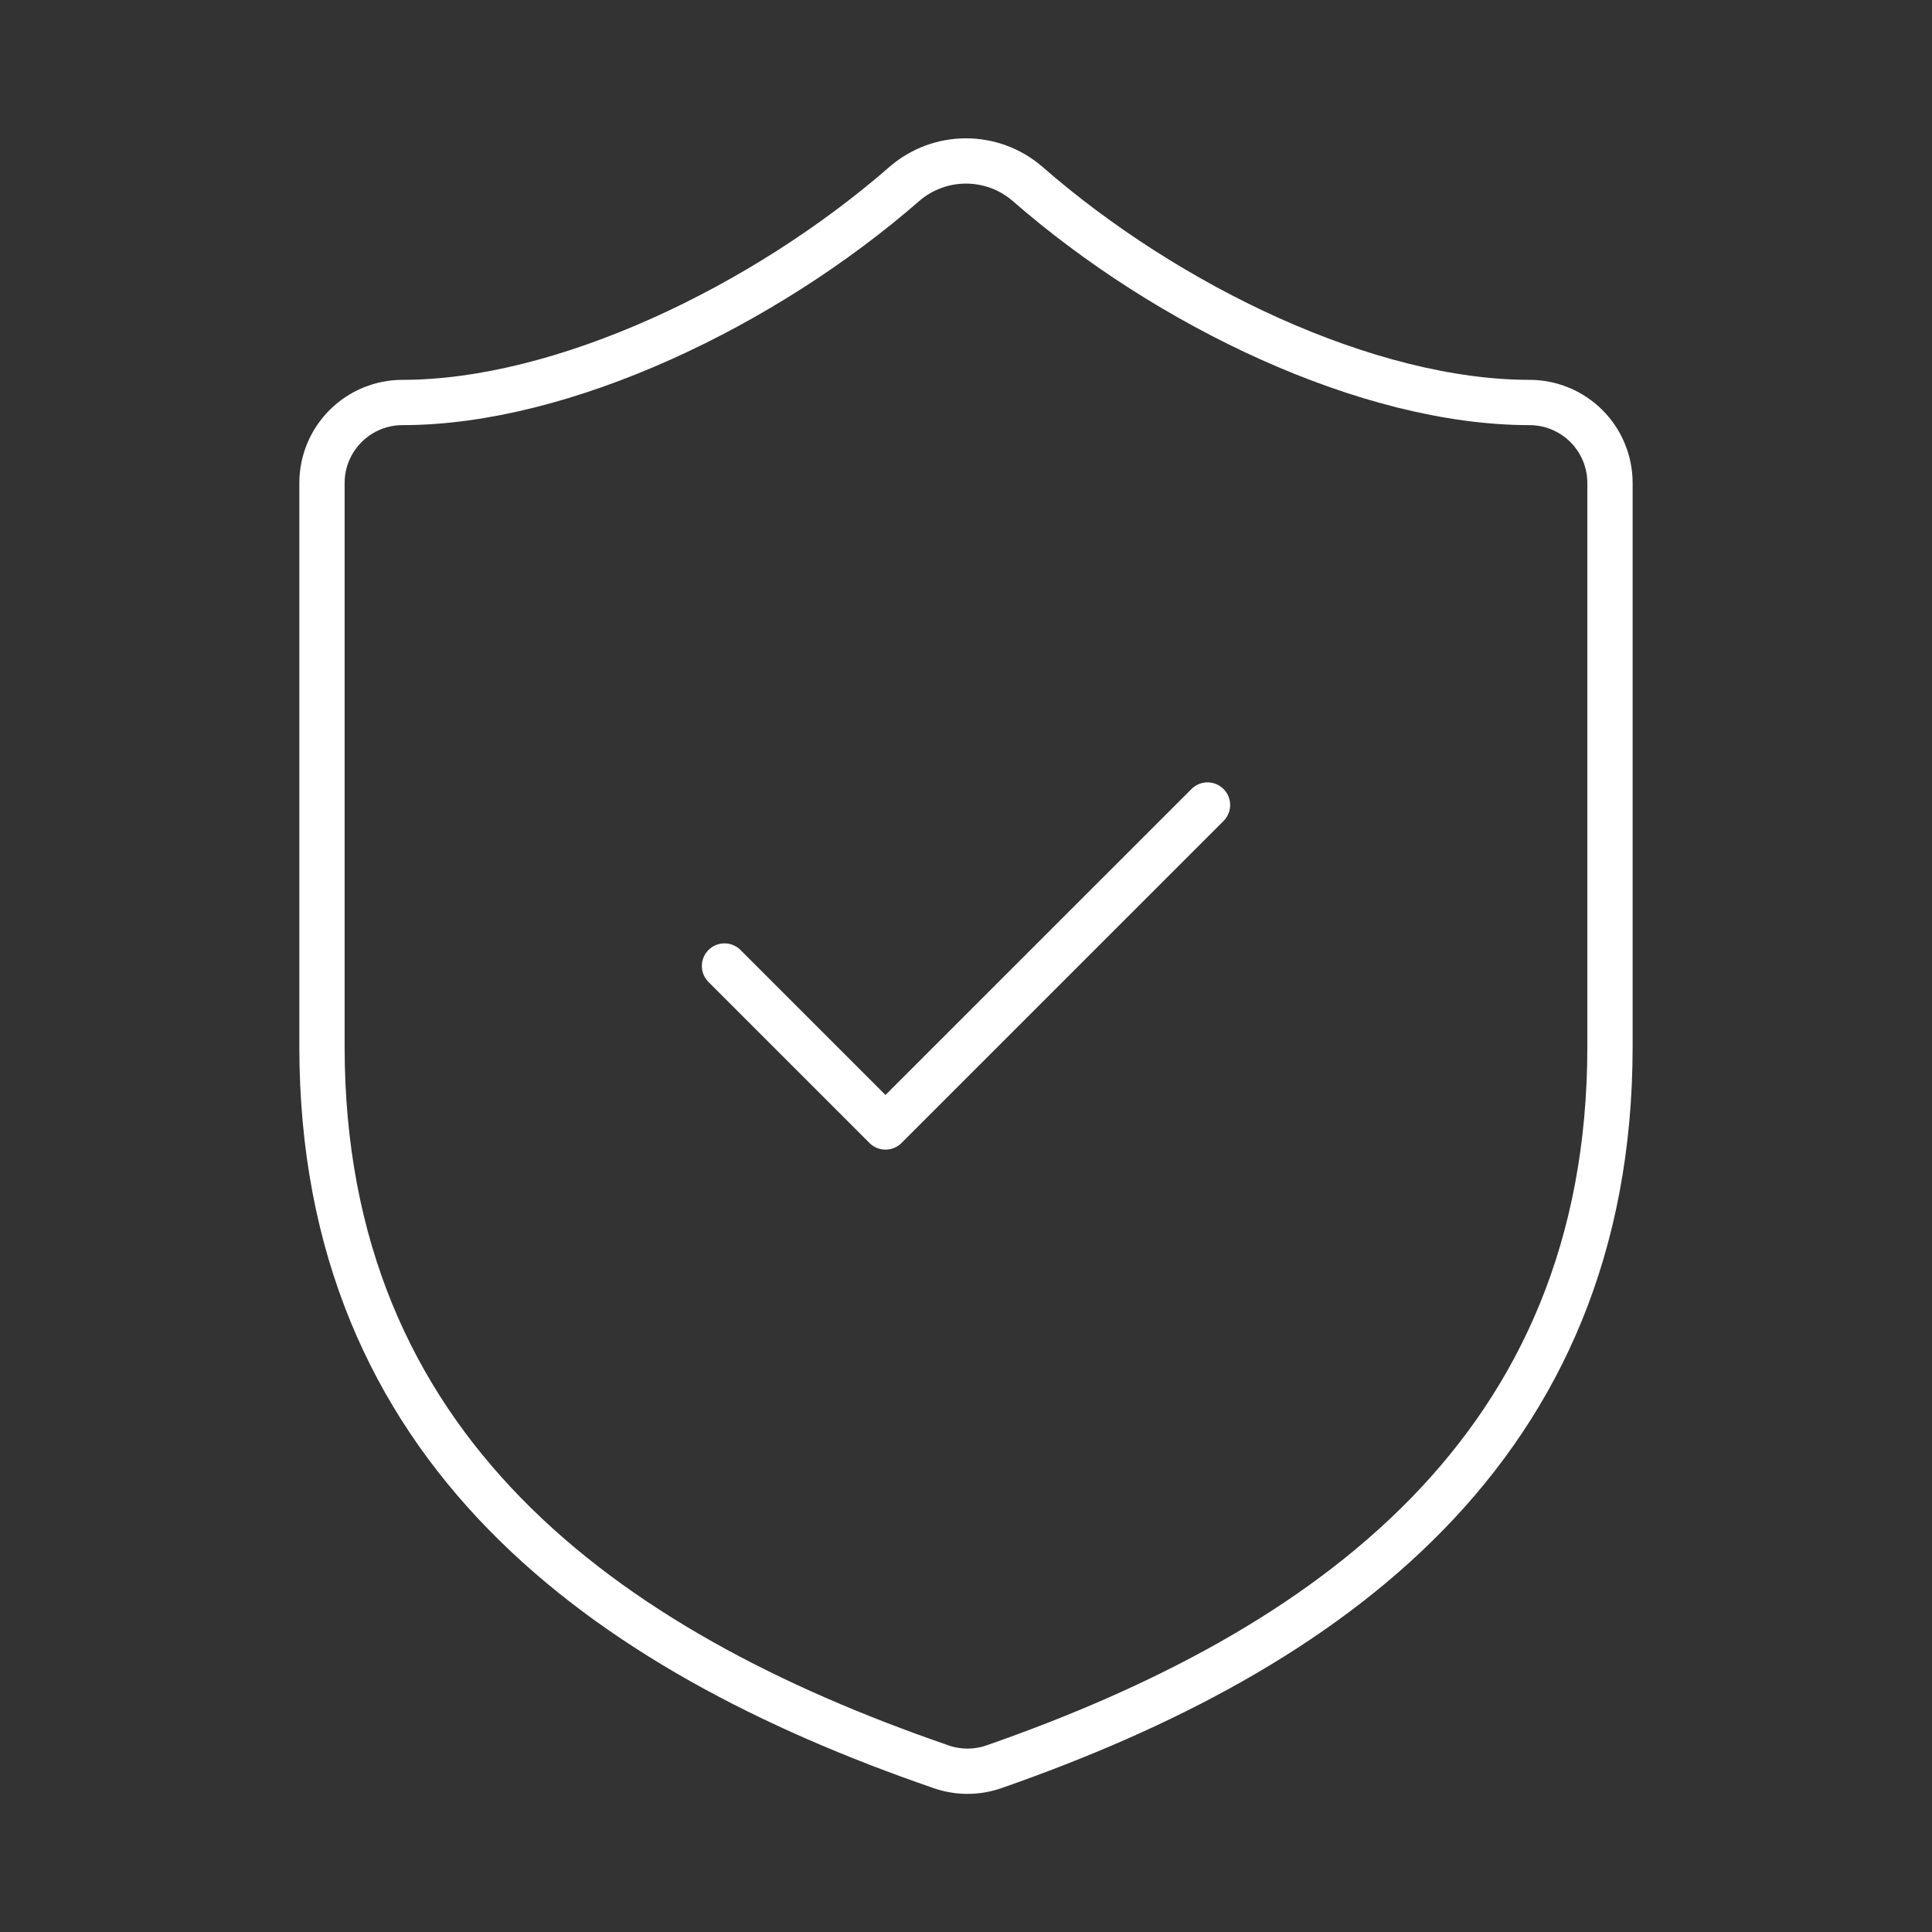 <svg width="64" height="64" viewBox="0 0 64 64" fill="none" xmlns="http://www.w3.org/2000/svg">
<rect x="0" y="0" width="64" height="64" fill="#333333" stroke="none"/>
<path d="M24 32L29.333 37.333L40 26.667M53.333 34.667C53.333 48 44 54.667 32.907 58.533C32.326 58.73 31.695 58.721 31.12 58.507C20 54.667 10.666 48 10.666 34.667V16C10.666 15.293 10.947 14.614 11.448 14.114C11.948 13.614 12.626 13.333 13.333 13.333C18.666 13.333 25.333 10.133 29.973 6.08C30.538 5.597 31.257 5.332 32 5.332C32.743 5.332 33.462 5.597 34.026 6.08C38.693 10.16 45.333 13.333 50.666 13.333C51.374 13.333 52.052 13.614 52.552 14.114C53.052 14.614 53.333 15.293 53.333 16V34.667Z" stroke="white" stroke-width="1.5" stroke-linecap="round" stroke-linejoin="round"/>
</svg>
